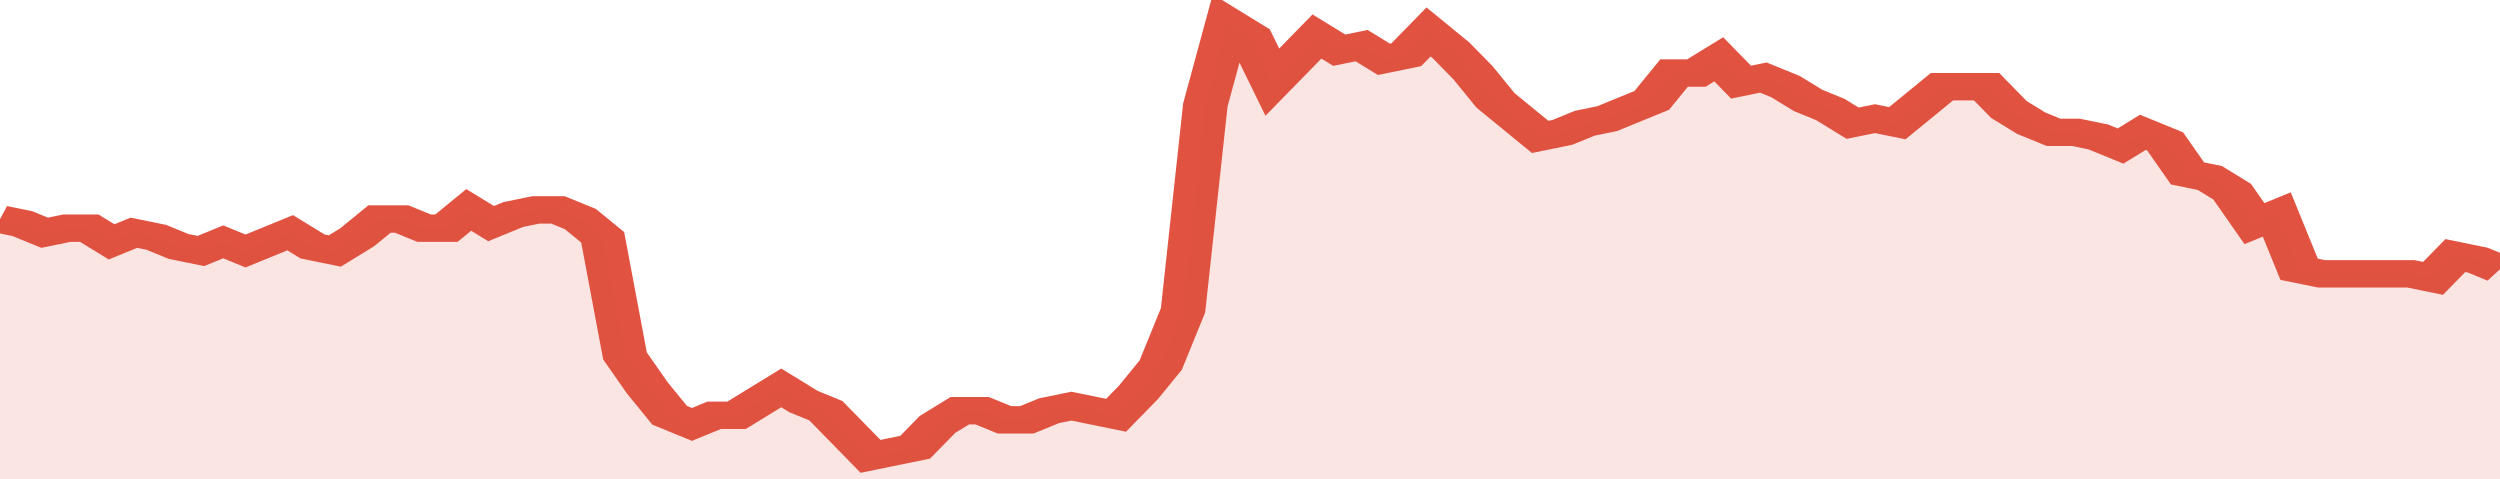 <svg xmlns="http://www.w3.org/2000/svg" viewBox="0 0 336 105" width="120" height="23" preserveAspectRatio="none">
				 <polyline fill="none" stroke="#E15241" stroke-width="6" points="0, 48 3, 49 6, 51 9, 50 12, 50 15, 53 18, 51 21, 52 24, 54 27, 55 30, 53 33, 55 36, 53 39, 51 42, 54 45, 55 48, 52 51, 48 54, 48 57, 50 60, 50 63, 46 66, 49 69, 47 72, 46 75, 46 78, 48 81, 52 84, 78 87, 85 90, 91 93, 93 96, 91 99, 91 102, 88 105, 85 108, 88 111, 90 114, 95 117, 100 120, 99 123, 98 126, 93 129, 90 132, 90 135, 92 138, 92 141, 90 144, 89 147, 90 150, 91 153, 86 156, 80 159, 68 162, 23 165, 5 168, 8 171, 18 174, 13 177, 8 180, 11 183, 10 186, 13 189, 12 192, 7 195, 11 198, 16 201, 22 204, 26 207, 30 210, 29 213, 27 216, 26 219, 24 222, 22 225, 16 228, 16 231, 13 234, 18 237, 17 240, 19 243, 22 246, 24 249, 27 252, 26 255, 27 258, 23 261, 19 264, 19 267, 19 270, 24 273, 27 276, 29 279, 29 282, 30 285, 32 288, 29 291, 31 294, 38 297, 39 300, 42 303, 49 306, 47 309, 59 312, 60 315, 60 318, 60 321, 60 324, 60 327, 61 330, 56 333, 57 336, 59 336, 59 "> </polyline>
				 <polygon fill="#E15241" opacity="0.15" points="0, 105 0, 48 3, 49 6, 51 9, 50 12, 50 15, 53 18, 51 21, 52 24, 54 27, 55 30, 53 33, 55 36, 53 39, 51 42, 54 45, 55 48, 52 51, 48 54, 48 57, 50 60, 50 63, 46 66, 49 69, 47 72, 46 75, 46 78, 48 81, 52 84, 78 87, 85 90, 91 93, 93 96, 91 99, 91 102, 88 105, 85 108, 88 111, 90 114, 95 117, 100 120, 99 123, 98 126, 93 129, 90 132, 90 135, 92 138, 92 141, 90 144, 89 147, 90 150, 91 153, 86 156, 80 159, 68 162, 23 165, 5 168, 8 171, 18 174, 13 177, 8 180, 11 183, 10 186, 13 189, 12 192, 7 195, 11 198, 16 201, 22 204, 26 207, 30 210, 29 213, 27 216, 26 219, 24 222, 22 225, 16 228, 16 231, 13 234, 18 237, 17 240, 19 243, 22 246, 24 249, 27 252, 26 255, 27 258, 23 261, 19 264, 19 267, 19 270, 24 273, 27 276, 29 279, 29 282, 30 285, 32 288, 29 291, 31 294, 38 297, 39 300, 42 303, 49 306, 47 309, 59 312, 60 315, 60 318, 60 321, 60 324, 60 327, 61 330, 56 333, 57 336, 59 336, 105 "></polygon>
			</svg>